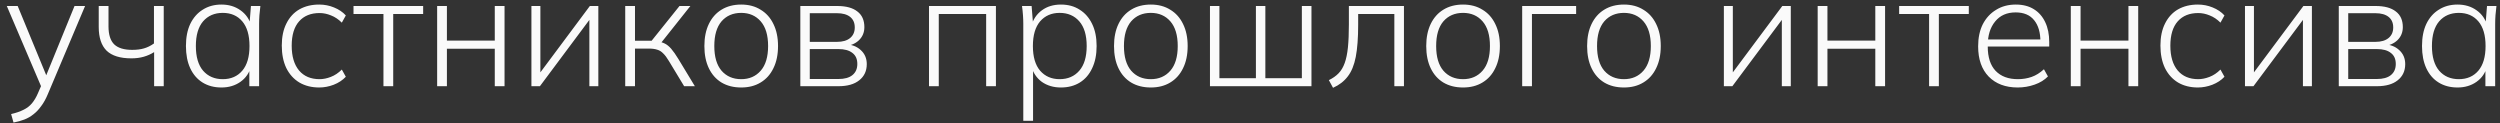 <?xml version="1.0" encoding="UTF-8"?> <svg xmlns="http://www.w3.org/2000/svg" width="203" height="10" viewBox="0 0 203 10" fill="none"><rect x="0" y="0" width="203" height="10" fill="#333333" stroke="none"/><path d="M1.098 9.951L0.903 9.262C1.31 9.167 1.648 9.05 1.917 8.911C2.186 8.781 2.411 8.608 2.593 8.391C2.775 8.174 2.935 7.906 3.074 7.585L3.412 6.805L3.399 7.156L0.552 0.487H1.436L3.919 6.506H3.594L6.051 0.487H6.909L3.893 7.624C3.728 8.023 3.546 8.352 3.347 8.612C3.156 8.881 2.948 9.102 2.723 9.275C2.498 9.457 2.251 9.6 1.982 9.704C1.713 9.808 1.419 9.89 1.098 9.951ZM12.515 7V4.231C12.255 4.396 11.973 4.521 11.67 4.608C11.366 4.695 11.033 4.738 10.669 4.738C9.759 4.738 9.087 4.53 8.654 4.114C8.229 3.689 8.017 3.048 8.017 2.19V0.487H8.81V2.138C8.81 2.814 8.966 3.304 9.278 3.607C9.59 3.902 10.075 4.049 10.734 4.049C11.098 4.049 11.414 4.01 11.683 3.932C11.96 3.854 12.233 3.72 12.502 3.529V0.487H13.295V7H12.515ZM17.984 7.104C17.395 7.104 16.884 6.97 16.45 6.701C16.017 6.432 15.683 6.047 15.449 5.544C15.215 5.041 15.098 4.439 15.098 3.737C15.098 3.035 15.215 2.437 15.449 1.943C15.692 1.44 16.03 1.055 16.463 0.786C16.897 0.509 17.404 0.37 17.984 0.37C18.582 0.37 19.098 0.526 19.531 0.838C19.973 1.15 20.264 1.575 20.402 2.112H20.246L20.376 0.487H21.143C21.117 0.738 21.091 0.985 21.065 1.228C21.048 1.471 21.039 1.709 21.039 1.943V7H20.246V5.375H20.389C20.251 5.912 19.96 6.337 19.518 6.649C19.085 6.952 18.574 7.104 17.984 7.104ZM18.088 6.428C18.756 6.428 19.284 6.198 19.674 5.739C20.064 5.28 20.259 4.612 20.259 3.737C20.259 2.862 20.064 2.194 19.674 1.735C19.284 1.276 18.756 1.046 18.088 1.046C17.421 1.046 16.888 1.276 16.489 1.735C16.099 2.194 15.904 2.862 15.904 3.737C15.904 4.612 16.099 5.28 16.489 5.739C16.888 6.198 17.421 6.428 18.088 6.428ZM25.922 7.104C25.307 7.104 24.77 6.97 24.311 6.701C23.851 6.424 23.496 6.029 23.244 5.518C23.002 5.007 22.881 4.4 22.881 3.698C22.881 2.996 23.006 2.398 23.258 1.904C23.509 1.401 23.86 1.02 24.311 0.76C24.77 0.5 25.307 0.37 25.922 0.37C26.338 0.37 26.737 0.448 27.119 0.604C27.509 0.76 27.829 0.977 28.081 1.254L27.756 1.839C27.487 1.57 27.197 1.375 26.884 1.254C26.573 1.124 26.261 1.059 25.948 1.059C25.238 1.059 24.683 1.284 24.285 1.735C23.886 2.186 23.686 2.844 23.686 3.711C23.686 4.578 23.886 5.249 24.285 5.726C24.683 6.194 25.238 6.428 25.948 6.428C26.243 6.428 26.547 6.367 26.858 6.246C27.179 6.125 27.478 5.925 27.756 5.648L28.081 6.233C27.82 6.51 27.491 6.727 27.093 6.883C26.703 7.03 26.312 7.104 25.922 7.104ZM31.136 7V1.137H28.705V0.487H34.36V1.137H31.929V7H31.136ZM35.496 7V0.487H36.289V3.295H40.176V0.487H40.969V7H40.176V3.958H36.289V7H35.496ZM43.151 7V0.487H43.879V6.311H43.554L47.896 0.487H48.585V7H47.857V1.163H48.195L43.84 7H43.151ZM50.768 7V0.487H51.561V3.308H52.913L55.175 0.487H56.059L53.589 3.594L53.316 3.36C53.568 3.386 53.784 3.442 53.966 3.529C54.148 3.616 54.326 3.759 54.499 3.958C54.673 4.157 54.868 4.435 55.084 4.79L56.423 7H55.552L54.317 4.959C54.153 4.682 53.997 4.474 53.849 4.335C53.711 4.188 53.55 4.088 53.368 4.036C53.186 3.975 52.961 3.945 52.692 3.945H51.561V7H50.768ZM60.186 7.104C59.571 7.104 59.038 6.97 58.587 6.701C58.145 6.432 57.803 6.047 57.56 5.544C57.317 5.041 57.196 4.439 57.196 3.737C57.196 3.044 57.317 2.446 57.56 1.943C57.803 1.44 58.145 1.055 58.587 0.786C59.038 0.509 59.571 0.37 60.186 0.37C60.793 0.37 61.317 0.509 61.759 0.786C62.21 1.055 62.556 1.44 62.799 1.943C63.05 2.446 63.176 3.044 63.176 3.737C63.176 4.439 63.05 5.041 62.799 5.544C62.556 6.047 62.21 6.432 61.759 6.701C61.317 6.97 60.793 7.104 60.186 7.104ZM60.186 6.428C60.845 6.428 61.373 6.198 61.772 5.739C62.171 5.28 62.37 4.612 62.37 3.737C62.37 2.862 62.171 2.194 61.772 1.735C61.373 1.276 60.845 1.046 60.186 1.046C59.519 1.046 58.986 1.276 58.587 1.735C58.197 2.194 58.002 2.862 58.002 3.737C58.002 4.612 58.197 5.28 58.587 5.739C58.986 6.198 59.519 6.428 60.186 6.428ZM64.987 7V0.487H67.977C68.696 0.487 69.242 0.634 69.615 0.929C69.996 1.215 70.187 1.64 70.187 2.203C70.187 2.628 70.04 2.983 69.745 3.269C69.45 3.546 69.069 3.707 68.601 3.75V3.594C69.13 3.603 69.559 3.759 69.888 4.062C70.217 4.357 70.382 4.738 70.382 5.206C70.382 5.761 70.178 6.198 69.771 6.519C69.372 6.84 68.809 7 68.081 7H64.987ZM65.754 6.415H68.081C68.575 6.415 68.952 6.311 69.212 6.103C69.481 5.886 69.615 5.583 69.615 5.193C69.615 4.794 69.481 4.495 69.212 4.296C68.952 4.088 68.575 3.984 68.081 3.984H65.754V6.415ZM65.754 3.399H67.964C68.423 3.399 68.779 3.295 69.03 3.087C69.281 2.879 69.407 2.593 69.407 2.229C69.407 1.856 69.281 1.57 69.03 1.371C68.779 1.172 68.423 1.072 67.964 1.072H65.754V3.399ZM75.435 7V0.487H80.869V7H80.076V1.137H76.228V7H75.435ZM83.091 9.808V1.943C83.091 1.709 83.083 1.471 83.065 1.228C83.048 0.985 83.022 0.738 82.987 0.487H83.767L83.897 2.112H83.741C83.889 1.575 84.175 1.15 84.599 0.838C85.024 0.526 85.54 0.37 86.146 0.37C86.736 0.37 87.243 0.509 87.667 0.786C88.101 1.055 88.439 1.44 88.681 1.943C88.924 2.437 89.045 3.035 89.045 3.737C89.045 4.439 88.924 5.041 88.681 5.544C88.447 6.047 88.114 6.432 87.68 6.701C87.247 6.97 86.736 7.104 86.146 7.104C85.548 7.104 85.033 6.952 84.599 6.649C84.175 6.337 83.889 5.912 83.741 5.375H83.884V9.808H83.091ZM86.042 6.428C86.71 6.428 87.243 6.198 87.641 5.739C88.04 5.28 88.239 4.612 88.239 3.737C88.239 2.862 88.04 2.194 87.641 1.735C87.243 1.276 86.71 1.046 86.042 1.046C85.384 1.046 84.855 1.276 84.456 1.735C84.066 2.194 83.871 2.862 83.871 3.737C83.871 4.612 84.066 5.28 84.456 5.739C84.855 6.198 85.384 6.428 86.042 6.428ZM93.448 7.104C92.832 7.104 92.299 6.97 91.849 6.701C91.407 6.432 91.064 6.047 90.822 5.544C90.579 5.041 90.458 4.439 90.458 3.737C90.458 3.044 90.579 2.446 90.822 1.943C91.064 1.44 91.407 1.055 91.849 0.786C92.299 0.509 92.832 0.37 93.448 0.37C94.054 0.37 94.579 0.509 95.021 0.786C95.471 1.055 95.818 1.44 96.061 1.943C96.312 2.446 96.438 3.044 96.438 3.737C96.438 4.439 96.312 5.041 96.061 5.544C95.818 6.047 95.471 6.432 95.021 6.701C94.579 6.97 94.054 7.104 93.448 7.104ZM93.448 6.428C94.106 6.428 94.635 6.198 95.034 5.739C95.432 5.28 95.632 4.612 95.632 3.737C95.632 2.862 95.432 2.194 95.034 1.735C94.635 1.276 94.106 1.046 93.448 1.046C92.78 1.046 92.247 1.276 91.849 1.735C91.459 2.194 91.264 2.862 91.264 3.737C91.264 4.612 91.459 5.28 91.849 5.739C92.247 6.198 92.78 6.428 93.448 6.428ZM98.249 7V0.487H99.016V6.35H101.98V0.487H102.747V6.35H105.711V0.487H106.491V7H98.249ZM108.242 7.13L107.904 6.506C108.225 6.35 108.489 6.164 108.697 5.947C108.905 5.73 109.07 5.453 109.191 5.115C109.313 4.777 109.399 4.357 109.451 3.854C109.503 3.343 109.529 2.723 109.529 1.995V0.487H114.001V7H113.221V1.137H110.283V2.021C110.283 3.078 110.218 3.945 110.088 4.621C109.958 5.288 109.742 5.817 109.438 6.207C109.144 6.597 108.745 6.905 108.242 7.13ZM118.8 7.104C118.185 7.104 117.652 6.97 117.201 6.701C116.759 6.432 116.417 6.047 116.174 5.544C115.932 5.041 115.81 4.439 115.81 3.737C115.81 3.044 115.932 2.446 116.174 1.943C116.417 1.44 116.759 1.055 117.201 0.786C117.652 0.509 118.185 0.37 118.8 0.37C119.407 0.37 119.931 0.509 120.373 0.786C120.824 1.055 121.171 1.44 121.413 1.943C121.665 2.446 121.79 3.044 121.79 3.737C121.79 4.439 121.665 5.041 121.413 5.544C121.171 6.047 120.824 6.432 120.373 6.701C119.931 6.97 119.407 7.104 118.8 7.104ZM118.8 6.428C119.459 6.428 119.988 6.198 120.386 5.739C120.785 5.28 120.984 4.612 120.984 3.737C120.984 2.862 120.785 2.194 120.386 1.735C119.988 1.276 119.459 1.046 118.8 1.046C118.133 1.046 117.6 1.276 117.201 1.735C116.811 2.194 116.616 2.862 116.616 3.737C116.616 4.612 116.811 5.28 117.201 5.739C117.6 6.198 118.133 6.428 118.8 6.428ZM123.601 7V0.487H127.982V1.137H124.394V7H123.601ZM131.864 7.104C131.248 7.104 130.715 6.97 130.265 6.701C129.823 6.432 129.48 6.047 129.238 5.544C128.995 5.041 128.874 4.439 128.874 3.737C128.874 3.044 128.995 2.446 129.238 1.943C129.48 1.44 129.823 1.055 130.265 0.786C130.715 0.509 131.248 0.37 131.864 0.37C132.47 0.37 132.995 0.509 133.437 0.786C133.887 1.055 134.234 1.44 134.477 1.943C134.728 2.446 134.854 3.044 134.854 3.737C134.854 4.439 134.728 5.041 134.477 5.544C134.234 6.047 133.887 6.432 133.437 6.701C132.995 6.97 132.47 7.104 131.864 7.104ZM131.864 6.428C132.522 6.428 133.051 6.198 133.45 5.739C133.848 5.28 134.048 4.612 134.048 3.737C134.048 2.862 133.848 2.194 133.45 1.735C133.051 1.276 132.522 1.046 131.864 1.046C131.196 1.046 130.663 1.276 130.265 1.735C129.875 2.194 129.68 2.862 129.68 3.737C129.68 4.612 129.875 5.28 130.265 5.739C130.663 6.198 131.196 6.428 131.864 6.428ZM139.978 7V0.487H140.706V6.311H140.381L144.723 0.487H145.412V7H144.684V1.163H145.022L140.667 7H139.978ZM147.595 7V0.487H148.388V3.295H152.275V0.487H153.068V7H152.275V3.958H148.388V7H147.595ZM156.642 7V1.137H154.211V0.487H159.866V1.137H157.435V7H156.642ZM163.836 7.104C162.848 7.104 162.063 6.809 161.483 6.22C160.911 5.631 160.625 4.812 160.625 3.763C160.625 3.07 160.75 2.472 161.002 1.969C161.262 1.466 161.621 1.076 162.081 0.799C162.54 0.513 163.073 0.37 163.68 0.37C164.26 0.37 164.75 0.496 165.149 0.747C165.547 0.99 165.855 1.341 166.072 1.8C166.288 2.251 166.397 2.788 166.397 3.412V3.776H161.197V3.204H165.903L165.682 3.373C165.682 2.636 165.513 2.06 165.175 1.644C164.837 1.219 164.334 1.007 163.667 1.007C162.956 1.007 162.401 1.254 162.003 1.748C161.604 2.233 161.405 2.879 161.405 3.685V3.776C161.405 4.643 161.617 5.301 162.042 5.752C162.475 6.203 163.077 6.428 163.849 6.428C164.247 6.428 164.62 6.367 164.967 6.246C165.313 6.125 165.647 5.917 165.968 5.622L166.293 6.207C166.015 6.493 165.656 6.714 165.214 6.87C164.772 7.026 164.312 7.104 163.836 7.104ZM168.149 7V0.487H168.942V3.295H172.829V0.487H173.622V7H172.829V3.958H168.942V7H168.149ZM178.469 7.104C177.854 7.104 177.317 6.97 176.857 6.701C176.398 6.424 176.043 6.029 175.791 5.518C175.549 5.007 175.427 4.4 175.427 3.698C175.427 2.996 175.553 2.398 175.804 1.904C176.056 1.401 176.407 1.02 176.857 0.76C177.317 0.5 177.854 0.37 178.469 0.37C178.885 0.37 179.284 0.448 179.665 0.604C180.055 0.76 180.376 0.977 180.627 1.254L180.302 1.839C180.034 1.57 179.743 1.375 179.431 1.254C179.119 1.124 178.807 1.059 178.495 1.059C177.785 1.059 177.23 1.284 176.831 1.735C176.433 2.186 176.233 2.844 176.233 3.711C176.233 4.578 176.433 5.249 176.831 5.726C177.23 6.194 177.785 6.428 178.495 6.428C178.79 6.428 179.093 6.367 179.405 6.246C179.726 6.125 180.025 5.925 180.302 5.648L180.627 6.233C180.367 6.51 180.038 6.727 179.639 6.883C179.249 7.03 178.859 7.104 178.469 7.104ZM182.292 7V0.487H183.02V6.311H182.695L187.037 0.487H187.726V7H186.998V1.163H187.336L182.981 7H182.292ZM189.909 7V0.487H192.899C193.618 0.487 194.164 0.634 194.537 0.929C194.918 1.215 195.109 1.64 195.109 2.203C195.109 2.628 194.962 2.983 194.667 3.269C194.372 3.546 193.991 3.707 193.523 3.75V3.594C194.052 3.603 194.481 3.759 194.81 4.062C195.139 4.357 195.304 4.738 195.304 5.206C195.304 5.761 195.1 6.198 194.693 6.519C194.294 6.84 193.731 7 193.003 7H189.909ZM190.676 6.415H193.003C193.497 6.415 193.874 6.311 194.134 6.103C194.403 5.886 194.537 5.583 194.537 5.193C194.537 4.794 194.403 4.495 194.134 4.296C193.874 4.088 193.497 3.984 193.003 3.984H190.676V6.415ZM190.676 3.399H192.886C193.345 3.399 193.701 3.295 193.952 3.087C194.203 2.879 194.329 2.593 194.329 2.229C194.329 1.856 194.203 1.57 193.952 1.371C193.701 1.172 193.345 1.072 192.886 1.072H190.676V3.399ZM199.553 7.104C198.963 7.104 198.452 6.97 198.019 6.701C197.585 6.432 197.252 6.047 197.018 5.544C196.784 5.041 196.667 4.439 196.667 3.737C196.667 3.035 196.784 2.437 197.018 1.943C197.26 1.44 197.598 1.055 198.032 0.786C198.465 0.509 198.972 0.37 199.553 0.37C200.151 0.37 200.666 0.526 201.1 0.838C201.542 1.15 201.832 1.575 201.971 2.112H201.815L201.945 0.487H202.712C202.686 0.738 202.66 0.985 202.634 1.228C202.616 1.471 202.608 1.709 202.608 1.943V7H201.815V5.375H201.958C201.819 5.912 201.529 6.337 201.087 6.649C200.653 6.952 200.142 7.104 199.553 7.104ZM199.657 6.428C200.324 6.428 200.853 6.198 201.243 5.739C201.633 5.28 201.828 4.612 201.828 3.737C201.828 2.862 201.633 2.194 201.243 1.735C200.853 1.276 200.324 1.046 199.657 1.046C198.989 1.046 198.456 1.276 198.058 1.735C197.668 2.194 197.473 2.862 197.473 3.737C197.473 4.612 197.668 5.28 198.058 5.739C198.456 6.198 198.989 6.428 199.657 6.428Z" fill="#FAFAFA"></path></svg> 